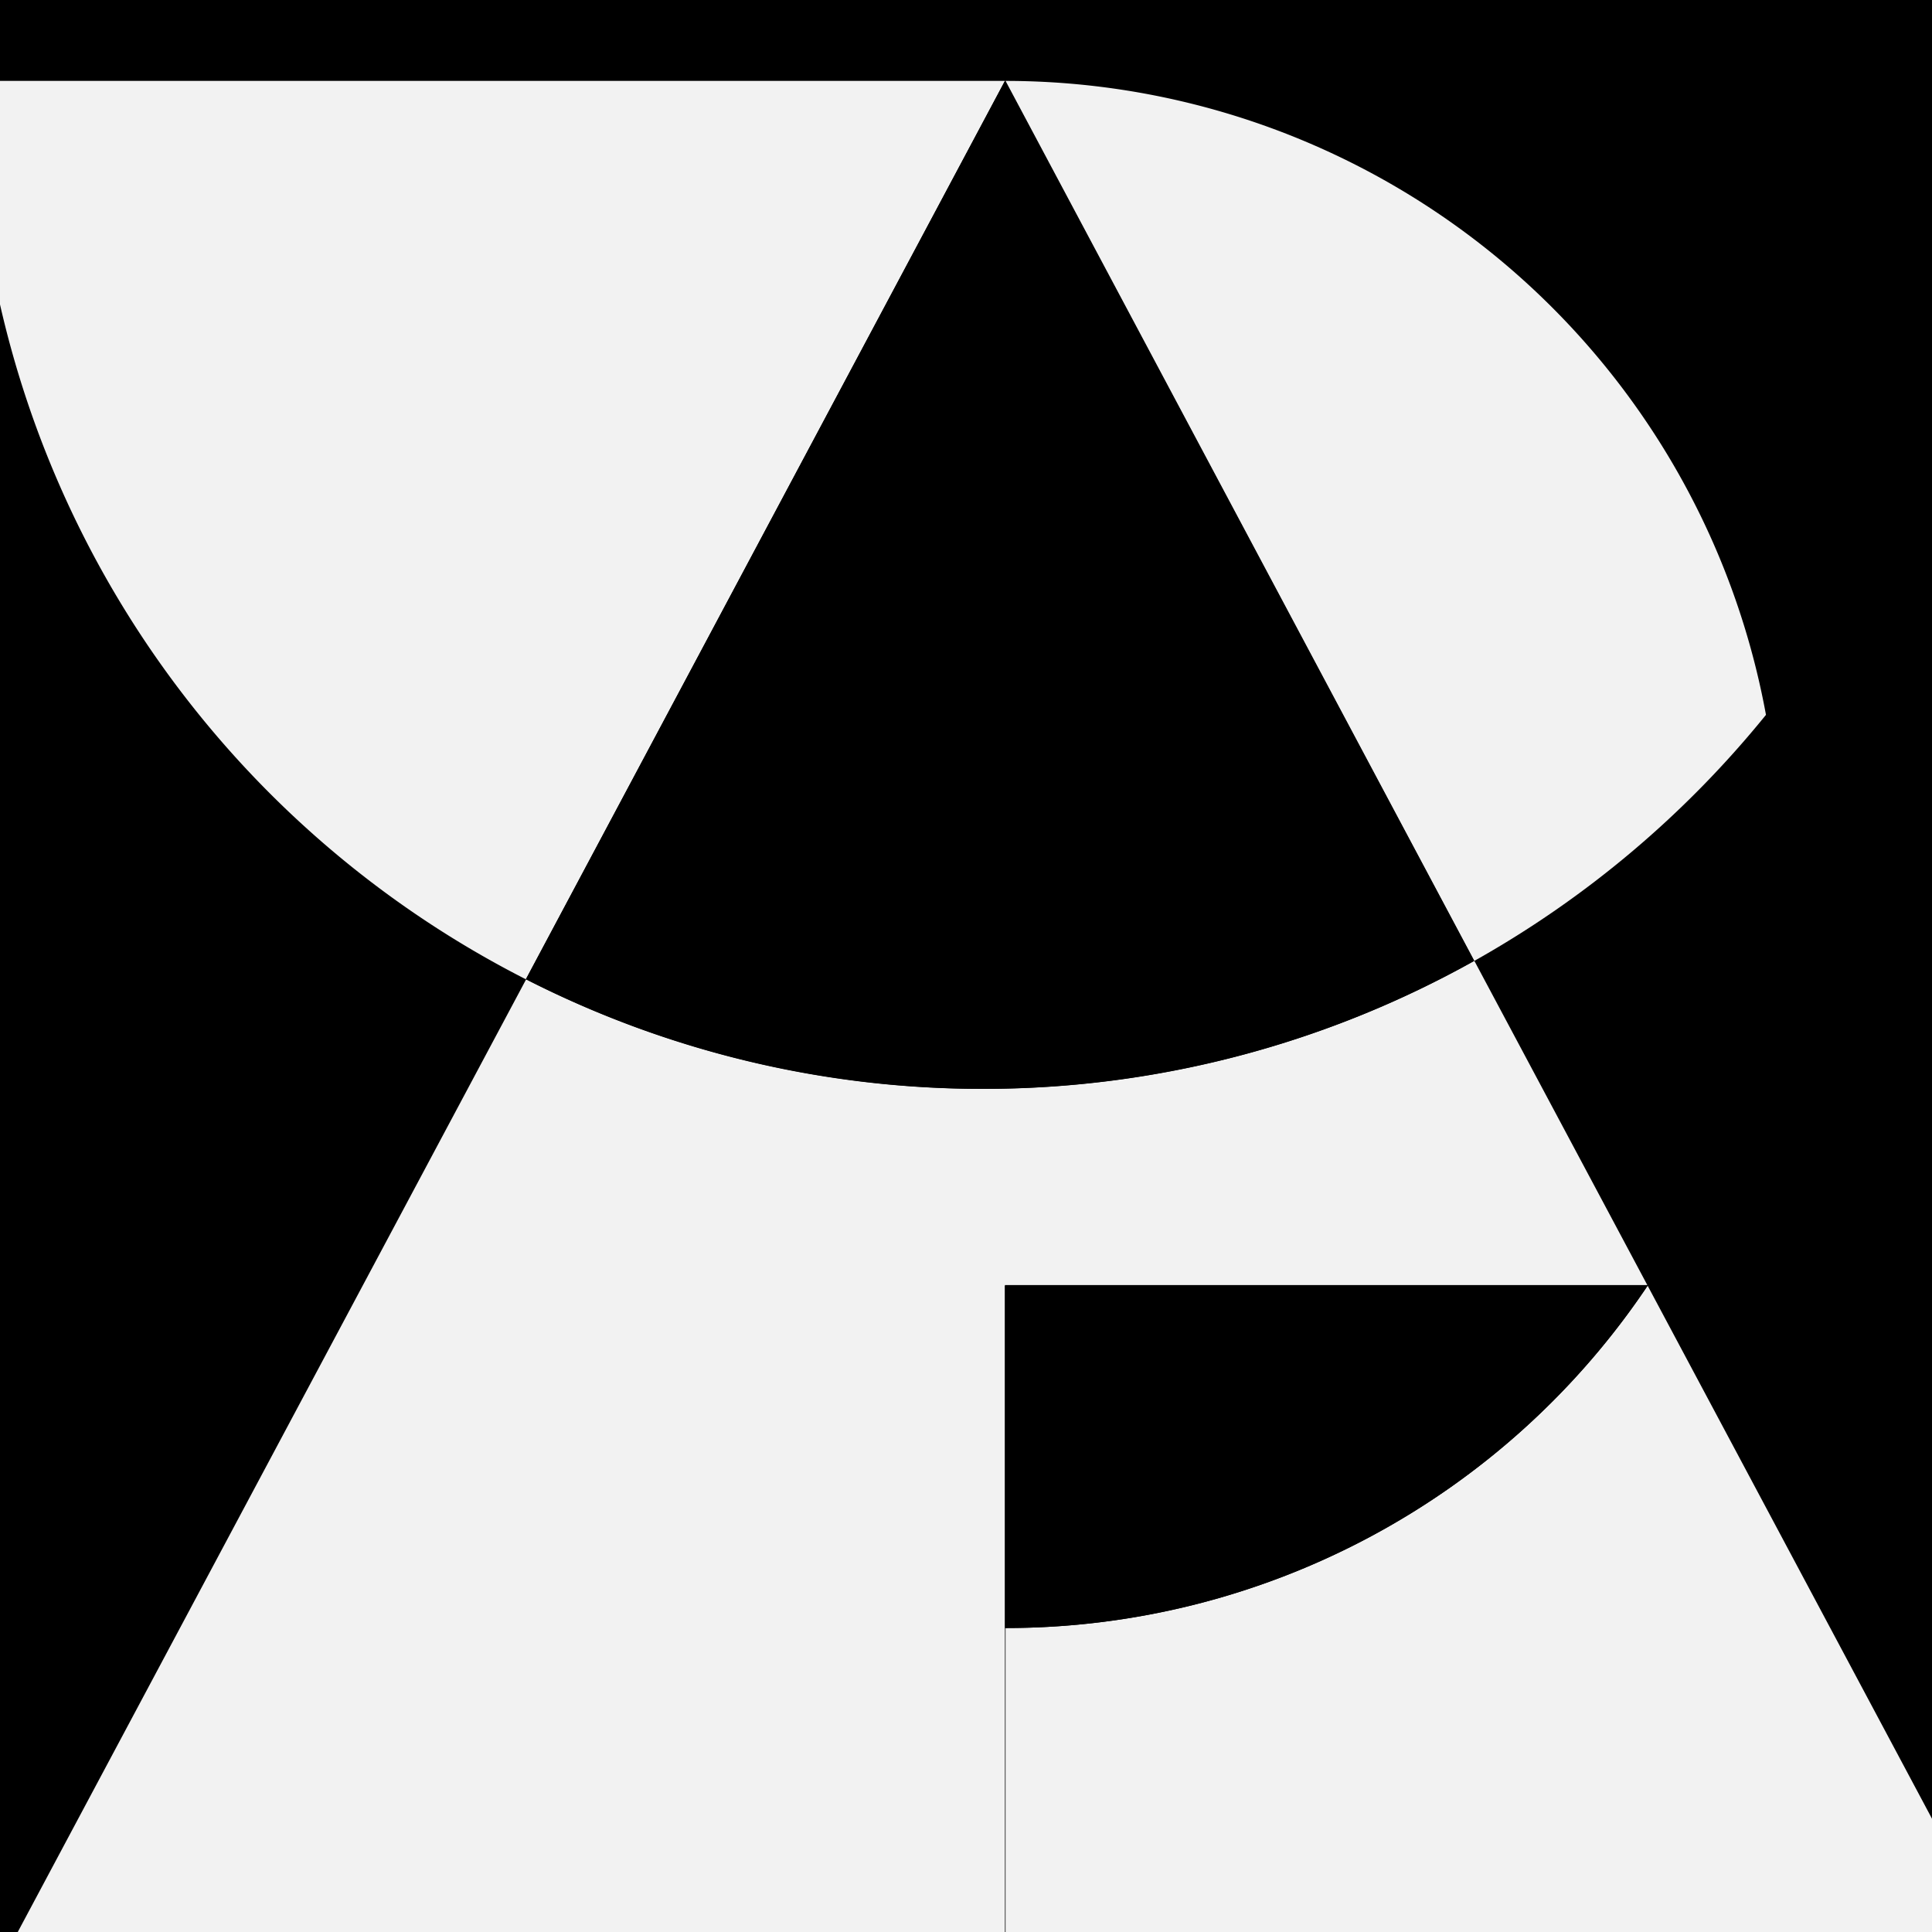 <svg xmlns="http://www.w3.org/2000/svg" xmlns:xlink="http://www.w3.org/1999/xlink" viewBox="0 0 64 64"><defs><style>.cls-1{fill:none;}.cls-2{clip-path:url(#clip-path);}.cls-3{fill:#f2f2f2;}</style><clipPath id="clip-path"><rect class="cls-1" width="64" height="64"/></clipPath></defs><title>aicp-graphic-icon-3</title><g id="bkgd"><rect width="64" height="64"/><rect class="cls-1" width="64" height="64"/></g><g id="_3" data-name="3"><g class="cls-2"><path d="M67.48,66.78V42.57H54.59v0Z"/><path d="M-.83,2.68H-.9V66.78h0L17.42,32.44A33.38,33.38,0,0,1-.83,2.68"/><path d="M48.84,31.83l5.73,10.74h0A25.57,25.57,0,0,0,58.5,23.68a33.58,33.58,0,0,1-9.66,8.15"/><path d="M54.58,42.59v0h0Z"/><polygon points="33.29 66.78 33.29 53.93 33.29 53.93 33.29 66.78 -0.89 66.78 -0.89 66.78 33.29 66.78"/><path class="cls-3" d="M33.31,53.93h0V66.77H67.48L54.58,42.59A25.59,25.59,0,0,1,33.31,53.93"/><path class="cls-3" d="M33.29,53.93h0V42.57H54.57L48.84,31.83a33.37,33.37,0,0,1-31.41.61L-.89,66.77H33.29Z"/><path d="M54.58,42.59v0H33.29V53.93h0A25.59,25.59,0,0,0,54.58,42.59"/><path d="M33.29,2.68h0a25.62,25.62,0,0,1,25.2,21l.49-.62V-17.69a33.32,33.32,0,0,0-26.44-13A33.38,33.38,0,0,0-.83,2.68H33.29Z"/><path class="cls-3" d="M17.42,32.44,33.29,2.68H-.83A33.38,33.38,0,0,0,17.42,32.44"/><path class="cls-3" d="M33.31,2.68h0L48.84,31.83a33.56,33.56,0,0,0,9.66-8.15,25.62,25.62,0,0,0-25.2-21"/><path d="M33.29,2.68,17.42,32.44a33.23,33.23,0,0,0,15.13,3.63,33.2,33.2,0,0,0,16.28-4.24Z"/><rect class="cls-1" width="64" height="64"/></g></g></svg>